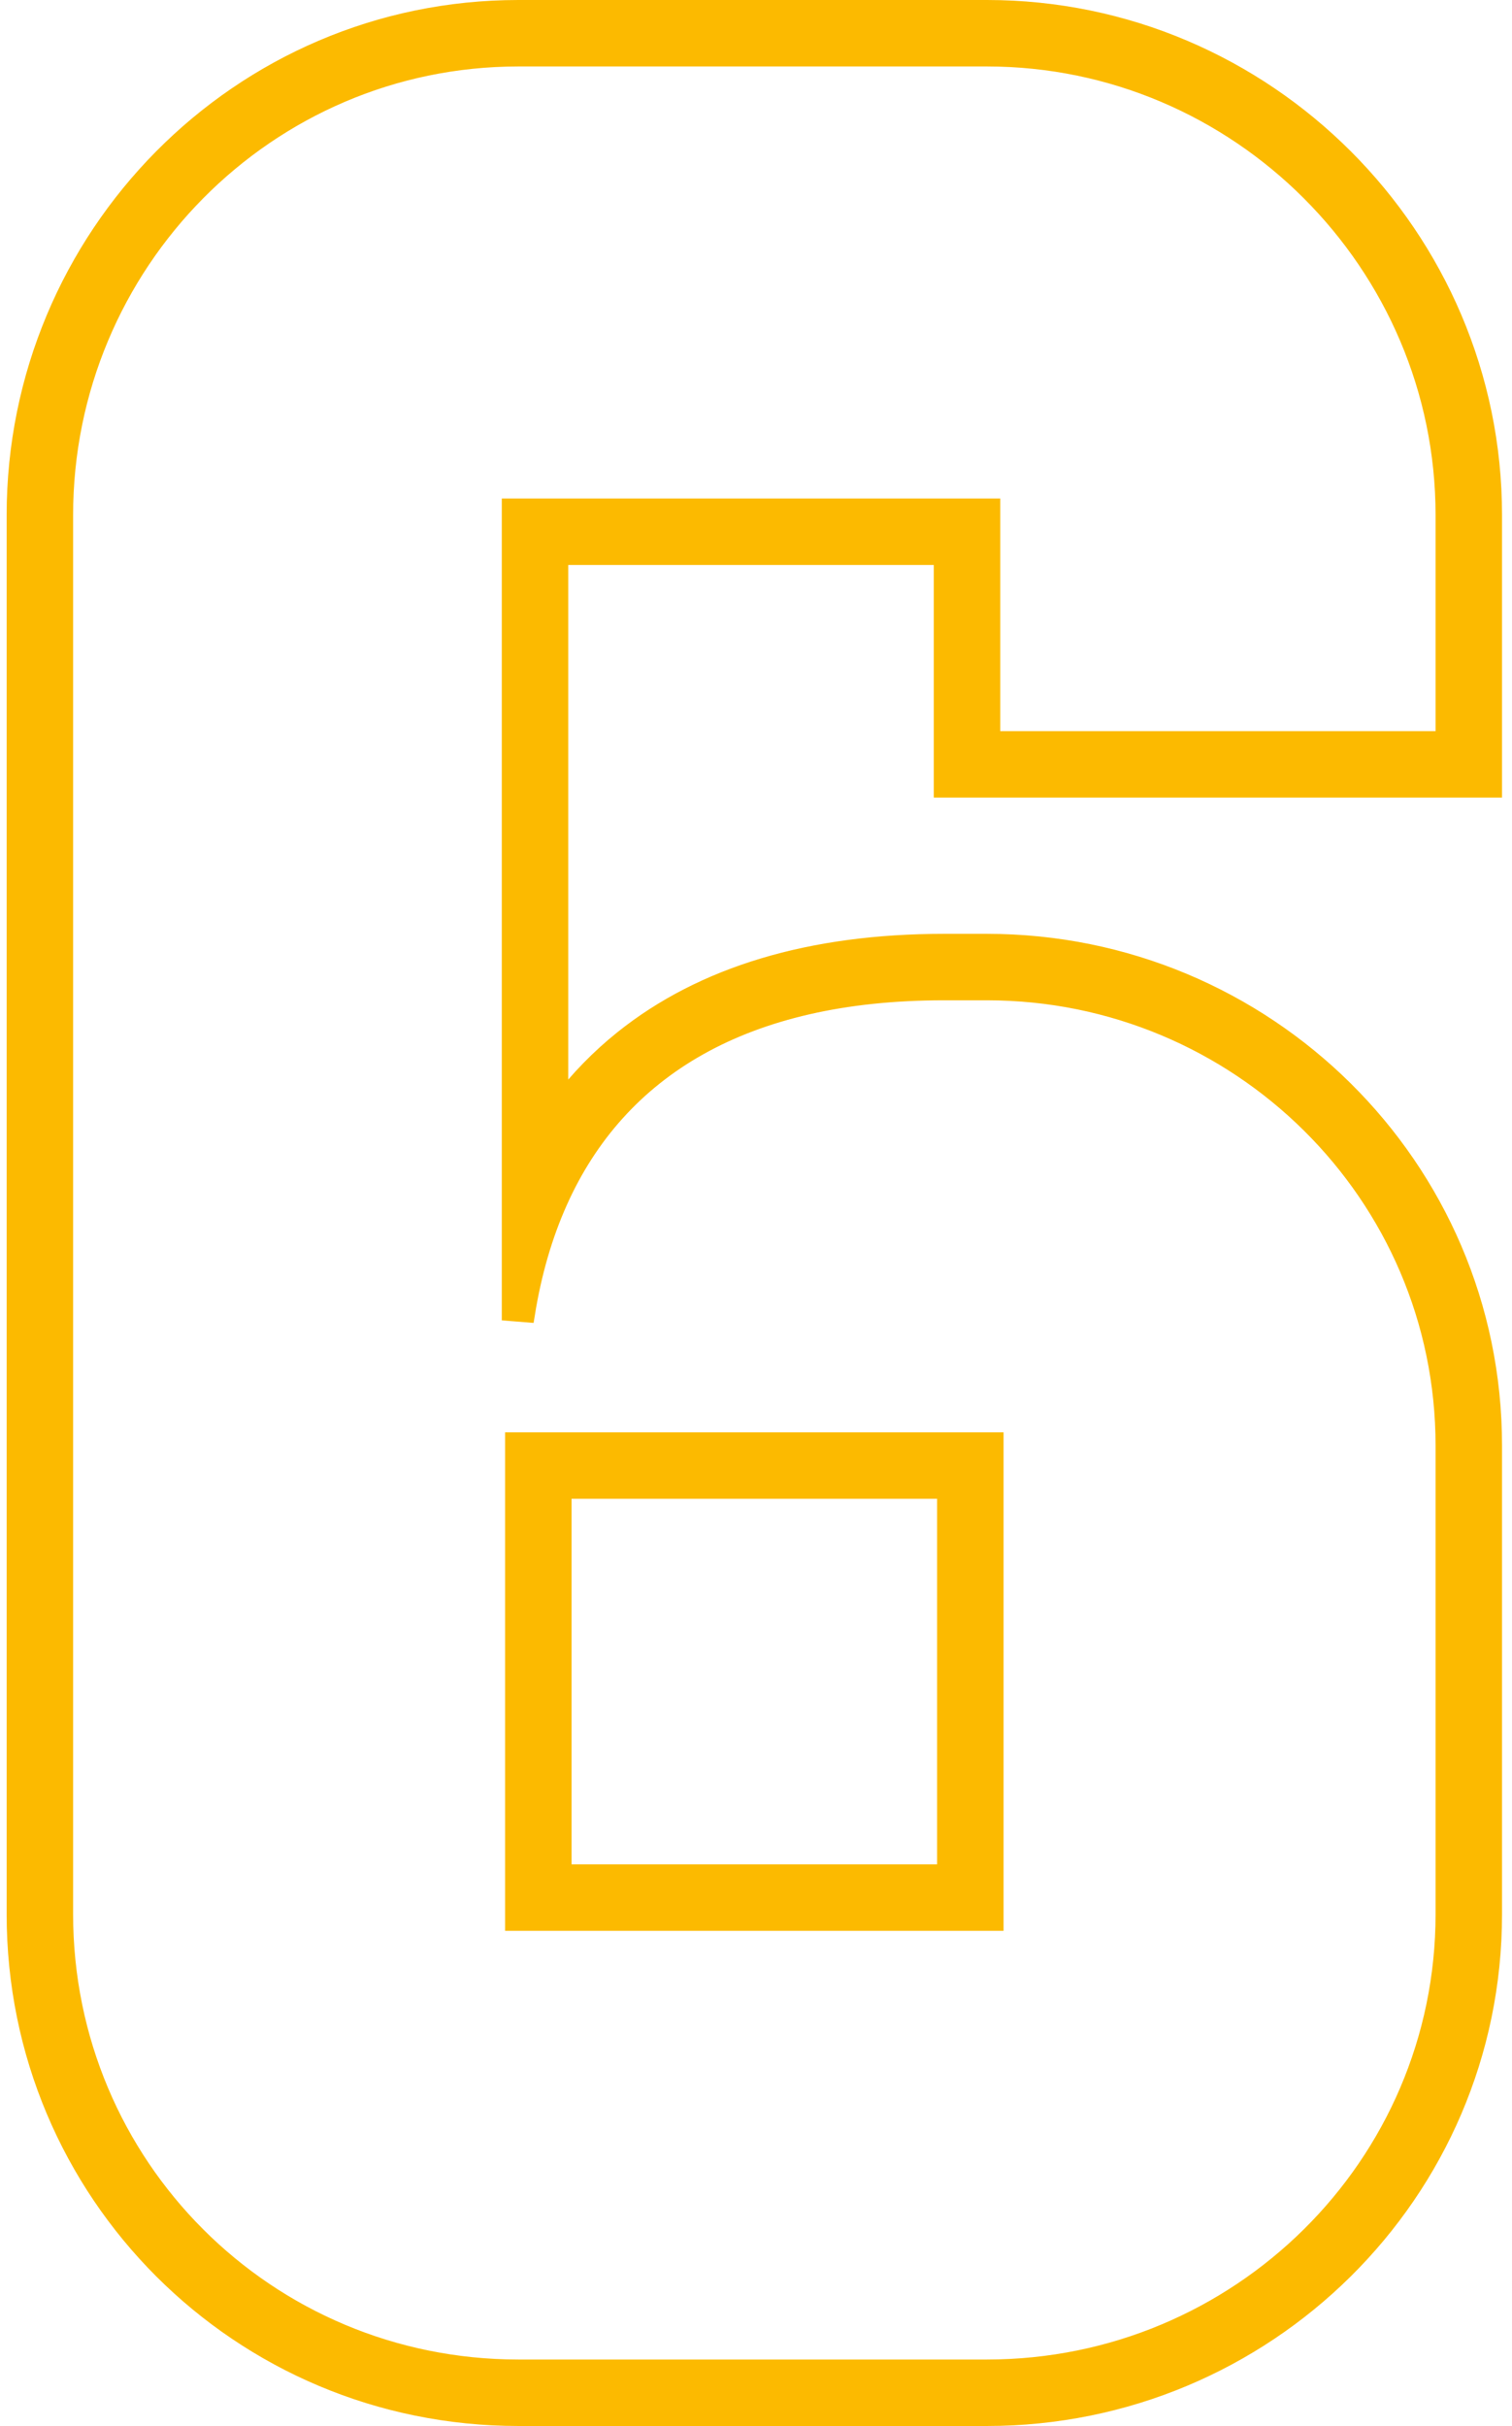 <svg width="91" height="146" viewBox="0 0 91 146" fill="none" xmlns="http://www.w3.org/2000/svg">
<path d="M30.7 79L31.694 79.08C32.092 76.611 32.746 74.352 33.656 72.319C37.229 64.339 44.816 59.7 56.8 59.7H59.4C74.528 59.7 86.9 71.881 86.9 87V115.2C86.9 130.319 74.528 142.5 59.4 142.5H31.2C16.076 142.5 3.9 130.324 3.9 115.2V31C3.9 15.871 16.081 3.5 31.2 3.5H59.4C74.524 3.5 86.9 15.876 86.9 31V44.5H59.7V31V30.5H59.2H31.2H30.7V31V79ZM37.488 62.498C36.053 63.646 34.792 64.944 33.7 66.379V33.5H56.7V47V47.5H57.2H89.4H89.9V47V31C89.9 14.219 76.181 0.5 59.4 0.5H31.2C14.396 0.5 0.9 14.243 0.9 31V115.2C0.9 131.981 14.419 145.5 31.2 145.5H59.4C76.157 145.5 89.9 132.004 89.9 115.2V87C89.9 70.196 76.157 56.7 59.4 56.7H56.8C48.804 56.7 42.299 58.649 37.488 62.498ZM59.9 87.2V86.7H59.4H31.4H30.9V87.2V115.2V115.7H31.4H59.4H59.9V115.2V87.2ZM56.9 89.7V112.7H33.9V89.7H56.9Z" fill="#FCBA00" stroke="#FCBA00"/>
</svg>
